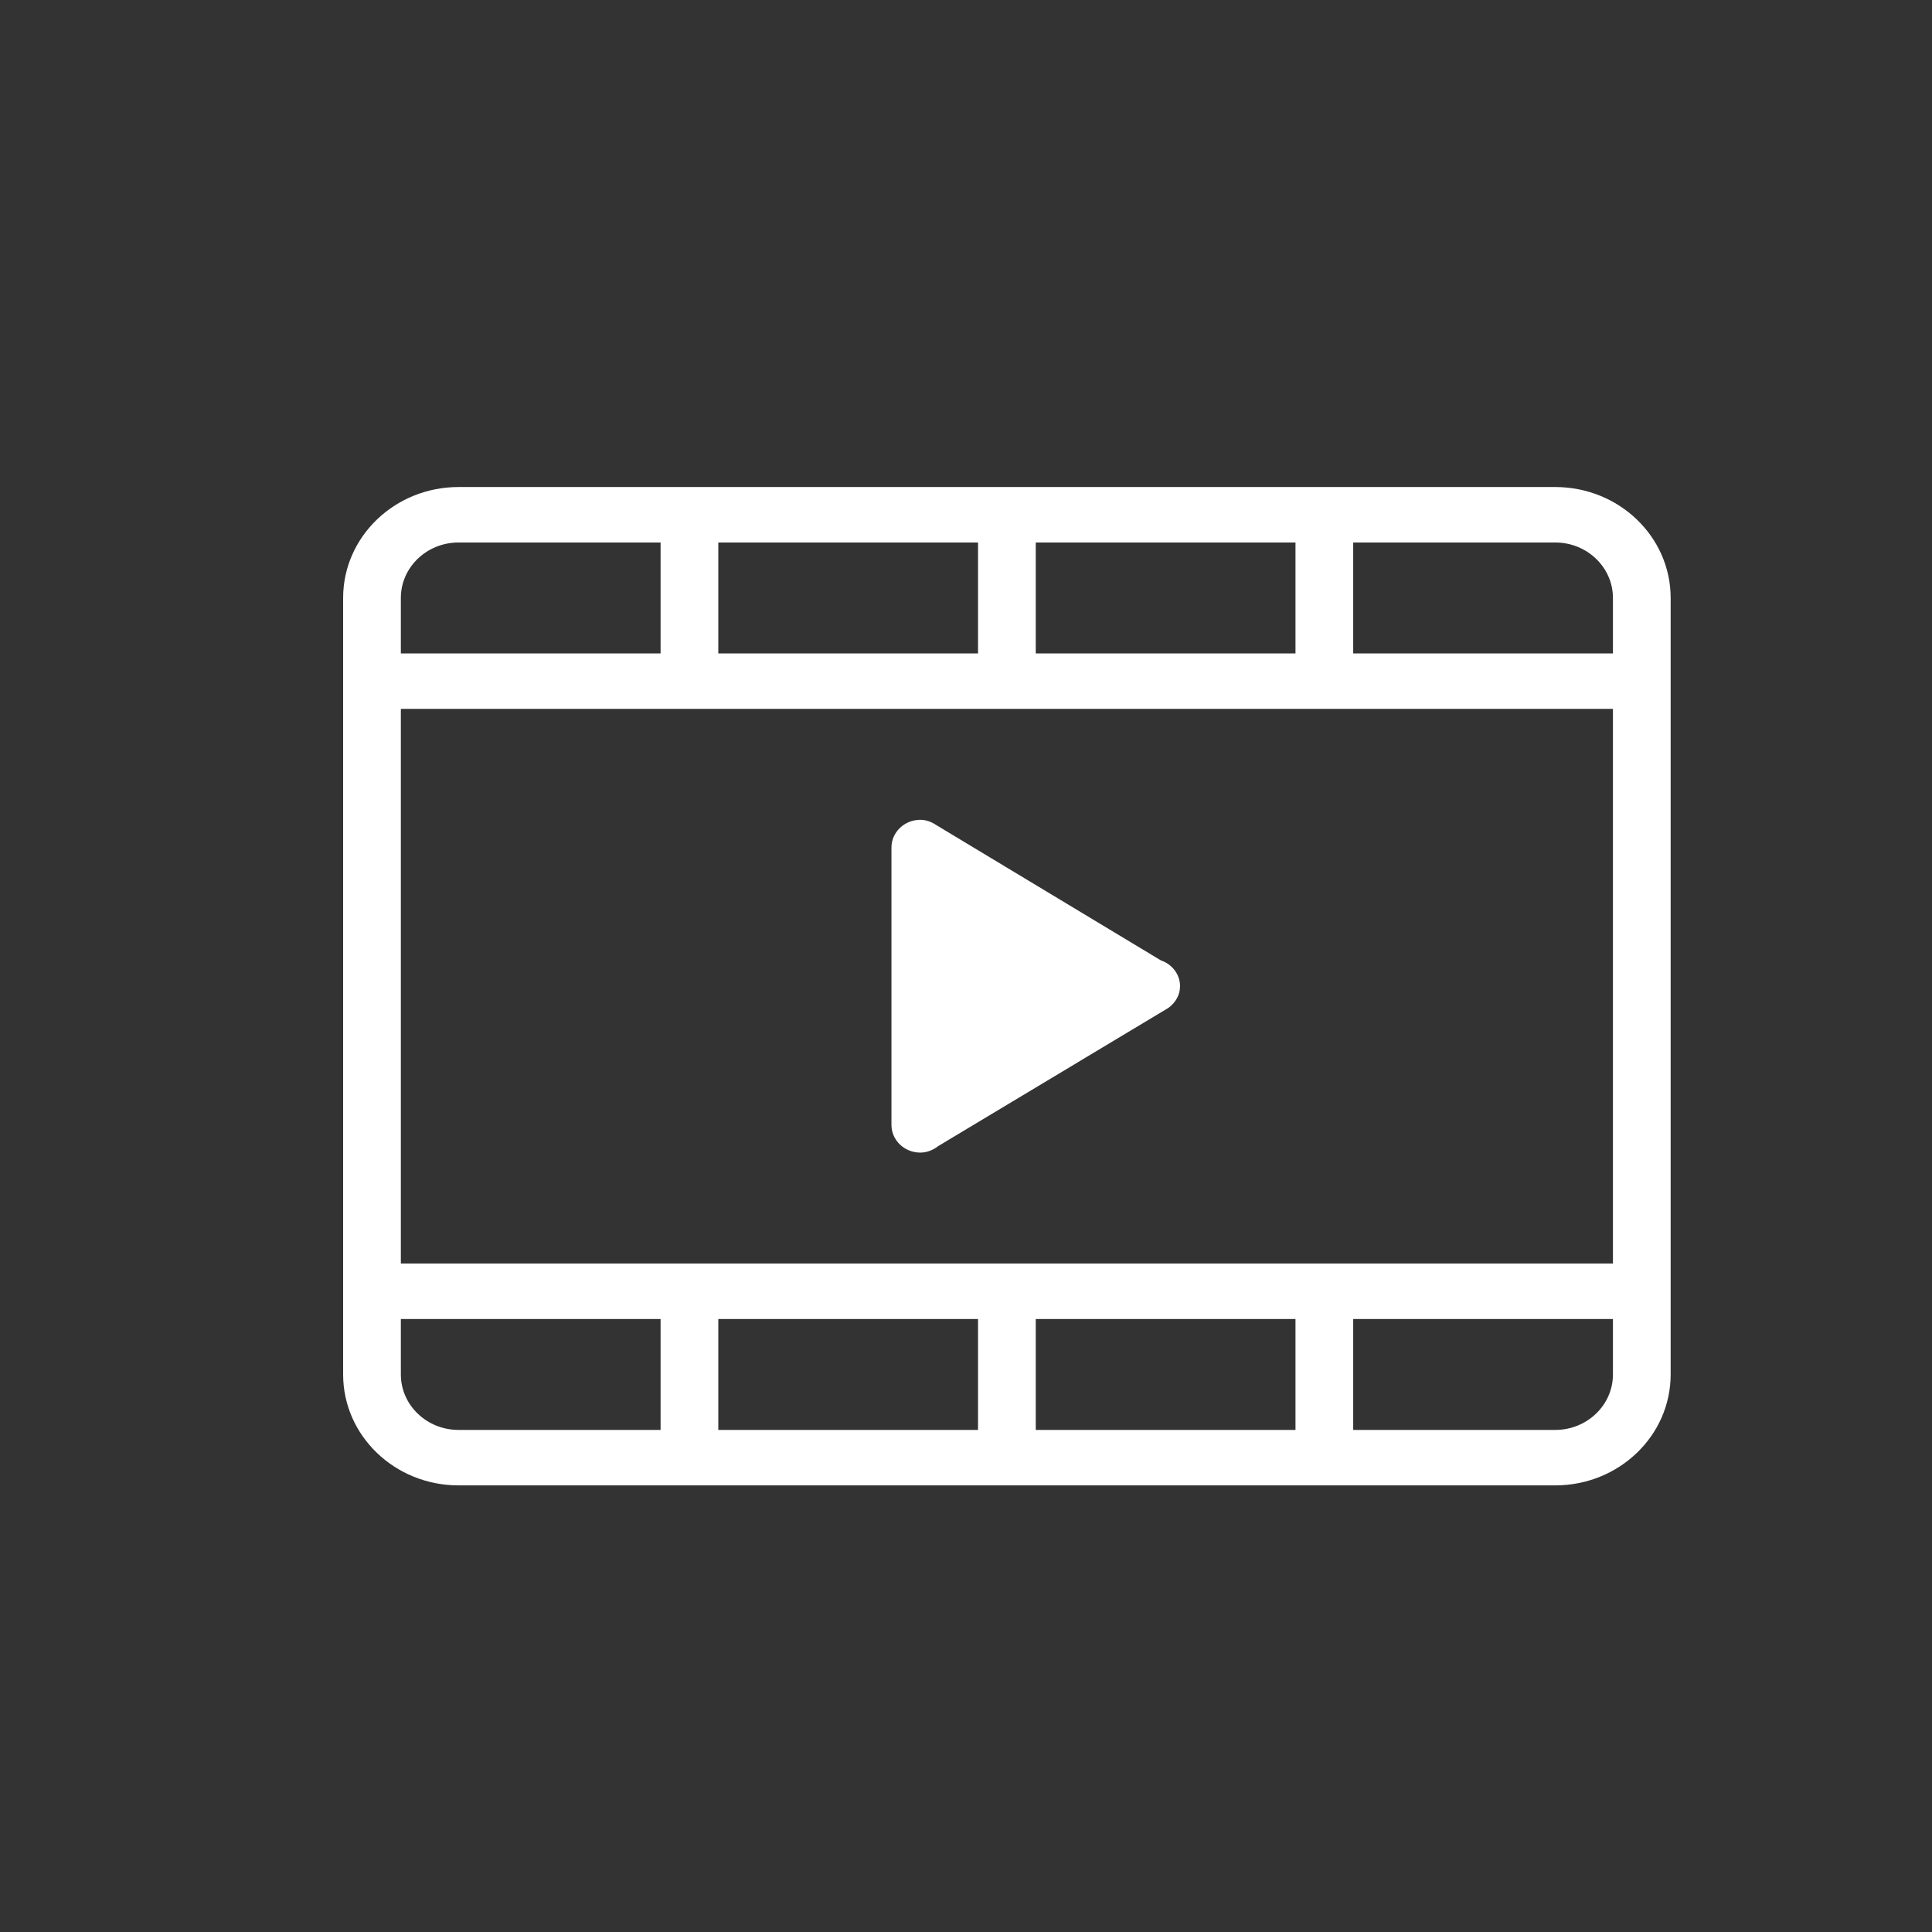 <?xml version="1.0" encoding="UTF-8" standalone="no"?>
<svg
   xmlns:dc="http://purl.org/dc/elements/1.1/"
   xmlns:cc="http://creativecommons.org/ns#"
   xmlns:rdf="http://www.w3.org/1999/02/22-rdf-syntax-ns#"
   xmlns:svg="http://www.w3.org/2000/svg"
   xmlns="http://www.w3.org/2000/svg"
   xmlns:sodipodi="http://sodipodi.sourceforge.net/DTD/sodipodi-0.dtd"
   xmlns:inkscape="http://www.inkscape.org/namespaces/inkscape"
   version="1.1"
   x="0px"
   y="0px"
   viewBox="0 0 48 48"
   enable-background="new 0 0 48 48"
   xml:space="preserve"
   id="svg2"
   inkscape:version="0.91 r13725"
   sodipodi:docname="multimedia.svg"><rect x="0" y="0" width="48" height="48" fill="#333333" stroke="none"/><defs
     id="defs8" /><sodipodi:namedview
     pagecolor="#ffffff"
     bordercolor="#666666"
     borderopacity="1"
     objecttolerance="10"
     gridtolerance="10"
     guidetolerance="10"
     inkscape:pageopacity="0"
     inkscape:pageshadow="2"
     inkscape:window-width="1920"
     inkscape:window-height="1018"
     id="namedview6"
     showgrid="false"
     inkscape:zoom="4.9166667"
     inkscape:cx="24"
     inkscape:cy="24"
     inkscape:window-x="1912"
     inkscape:window-y="-8"
     inkscape:window-maximized="1"
     inkscape:current-layer="svg2" /><g
     id="g4138"
     transform="matrix(0.717,0,0,0.689,7.808,7.966)"><path
       style="clip-rule:evenodd;fill:#ffffff;fill-rule:evenodd"
       id="path4"
       d="M 43,42 5,42 C 2.791,42 1,40.209 1,38 L 1,10 C 1,7.791 2.791,6 5,6 l 38,0 c 2.209,0 4,1.791 4,4 l 0,28 c 0,2.209 -1.791,4 -4,4 z M 12,8 5,8 C 3.896,8 3,8.896 3,10 l 0,2 9,0 0,-4 z m 11,0 -9,0 0,4 9,0 0,-4 z m 11,0 -9,0 0,4 9,0 0,-4 z m 11,2 C 45,8.896 44.104,8 43,8 l -7,0 0,4 9,0 0,0 0,-2 z m 0,4 0,0 -42,0 0,20 42,0 0,0 0,-20 z m 0,22 0,0 -9,0 0,4 -2,0 0,-4 -9,0 0,4 -2,0 0,-4 -9,0 0,4 -2,0 0,-4 -9,0 0,2 c 0,1.104 0.896,2 2,2 l 38,0 c 1.104,0 2,-0.896 2,-2 l 0,-2 z M 21.621,29.765 C 21.449,29.904 21.238,30 21,30 20.447,30 20,29.553 20,29 l 0,-10 c 0,-0.552 0.447,-1 1,-1 0.213,0 0.4,0.082 0.563,0.196 l 7.771,4.872 C 29.72,23.205 30,23.566 30,24 c 0,0.325 -0.165,0.601 -0.405,0.783 l -7.974,4.982 z"
       inkscape:connector-curvature="0" /></g></svg>